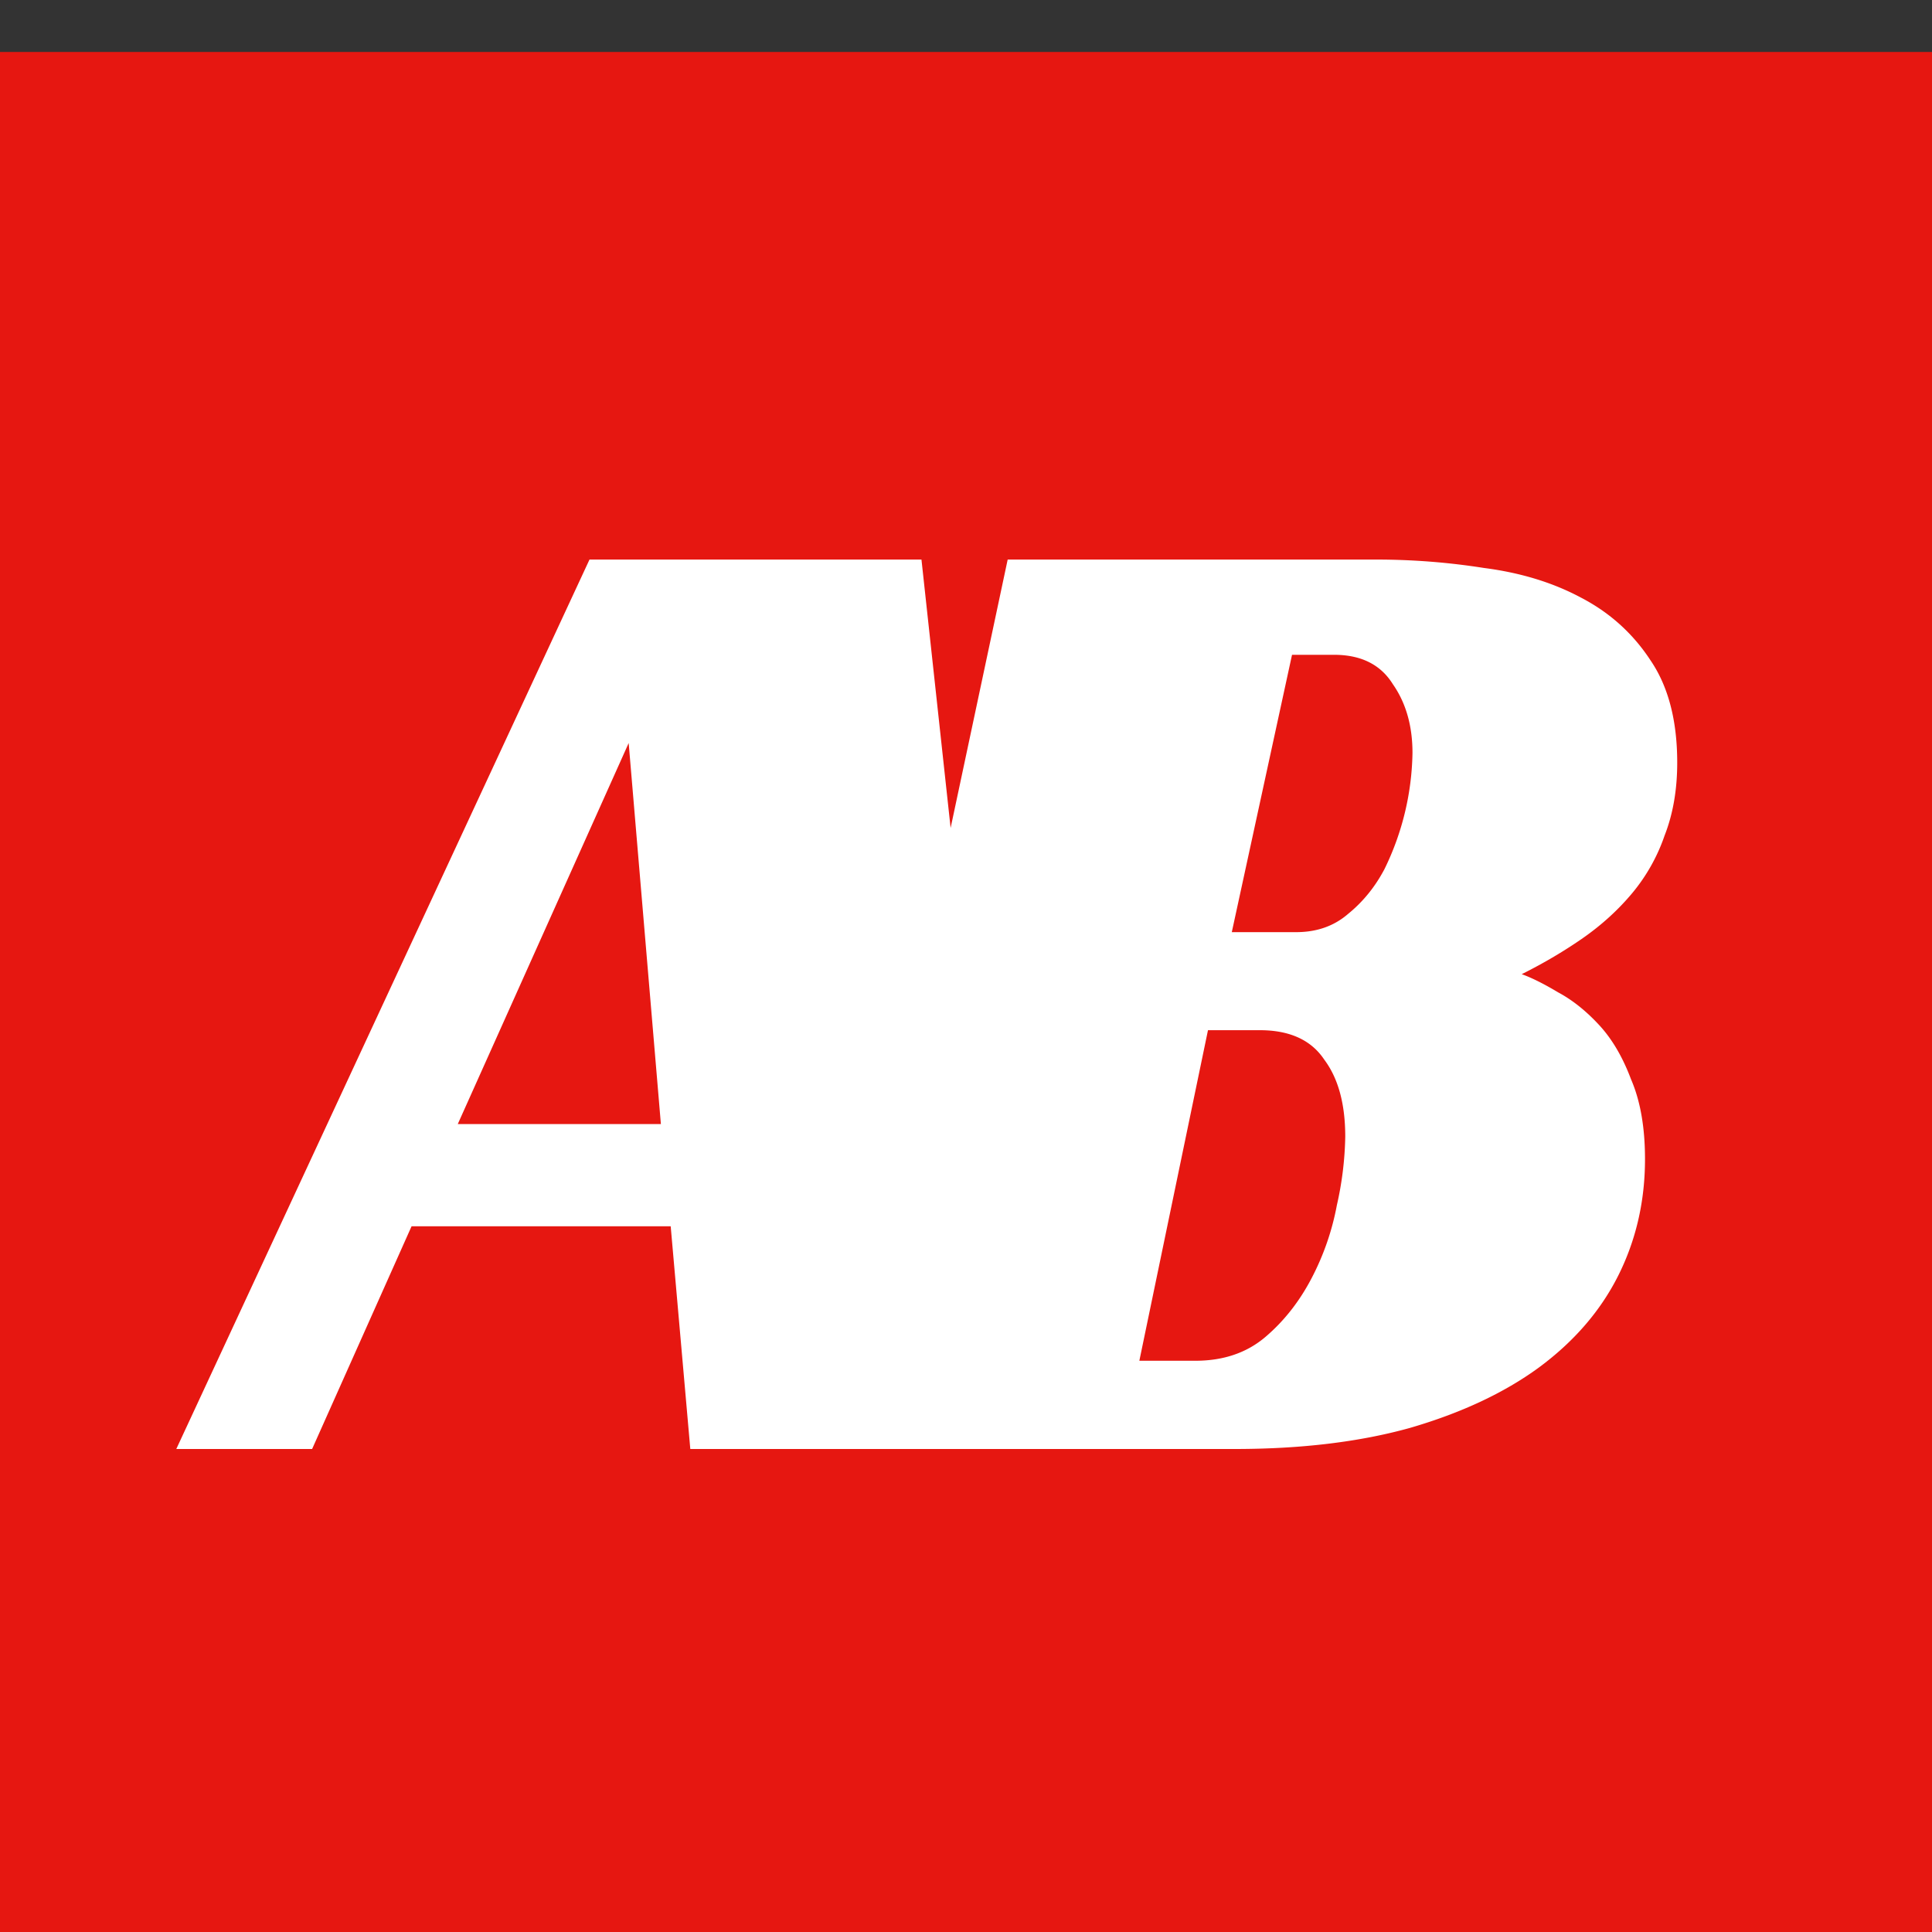 <svg xmlns="http://www.w3.org/2000/svg" width="40" height="40" fill="none" viewBox="0 0 40 40">
  <rect x="0" y="0" width="40" height="40" fill="#333333" stroke="none"/>
  <path fill="#E61711" d="M0 1.076h40V41H0z"/>
  <path fill="#fff" d="M21.078 30h-6.786l-.406-4.611H8.521L6.462 30H3.65l8.555-18.415h6.873l2 18.415Zm-11.6-6.728h4.205l-.667-7.888-3.538 7.888Zm25.247-7.482c0 .56-.087 1.063-.261 1.508a3.776 3.776 0 0 1-.667 1.189c-.29.348-.629.657-1.015.928-.387.27-.812.522-1.276.754.212.077.464.203.754.377.29.155.57.377.84.667.271.29.494.667.668 1.131.193.445.29.996.29 1.653 0 .87-.184 1.672-.551 2.407-.368.735-.919 1.373-1.653 1.914-.716.522-1.605.938-2.668 1.247-1.044.29-2.253.435-3.625.435h-8.613l3.915-18.415h7.627c.754 0 1.498.058 2.233.174.754.097 1.42.3 2 .609.6.31 1.083.744 1.45 1.305.368.541.552 1.247.552 2.117Zm-7.888 3.509c.425 0 .783-.126 1.073-.377.309-.251.56-.56.754-.928a5.664 5.664 0 0 0 .58-2.407c0-.56-.136-1.034-.406-1.421-.252-.406-.658-.609-1.218-.609h-.87l-1.247 5.742h1.334Zm-2.088 8.874c.58 0 1.063-.164 1.45-.493.386-.329.705-.735.957-1.218a5.37 5.37 0 0 0 .522-1.508 6.899 6.899 0 0 0 .174-1.421c0-.677-.145-1.208-.435-1.595-.271-.406-.716-.609-1.334-.609H25.01l-1.421 6.844h1.16Z"/>
</svg>
